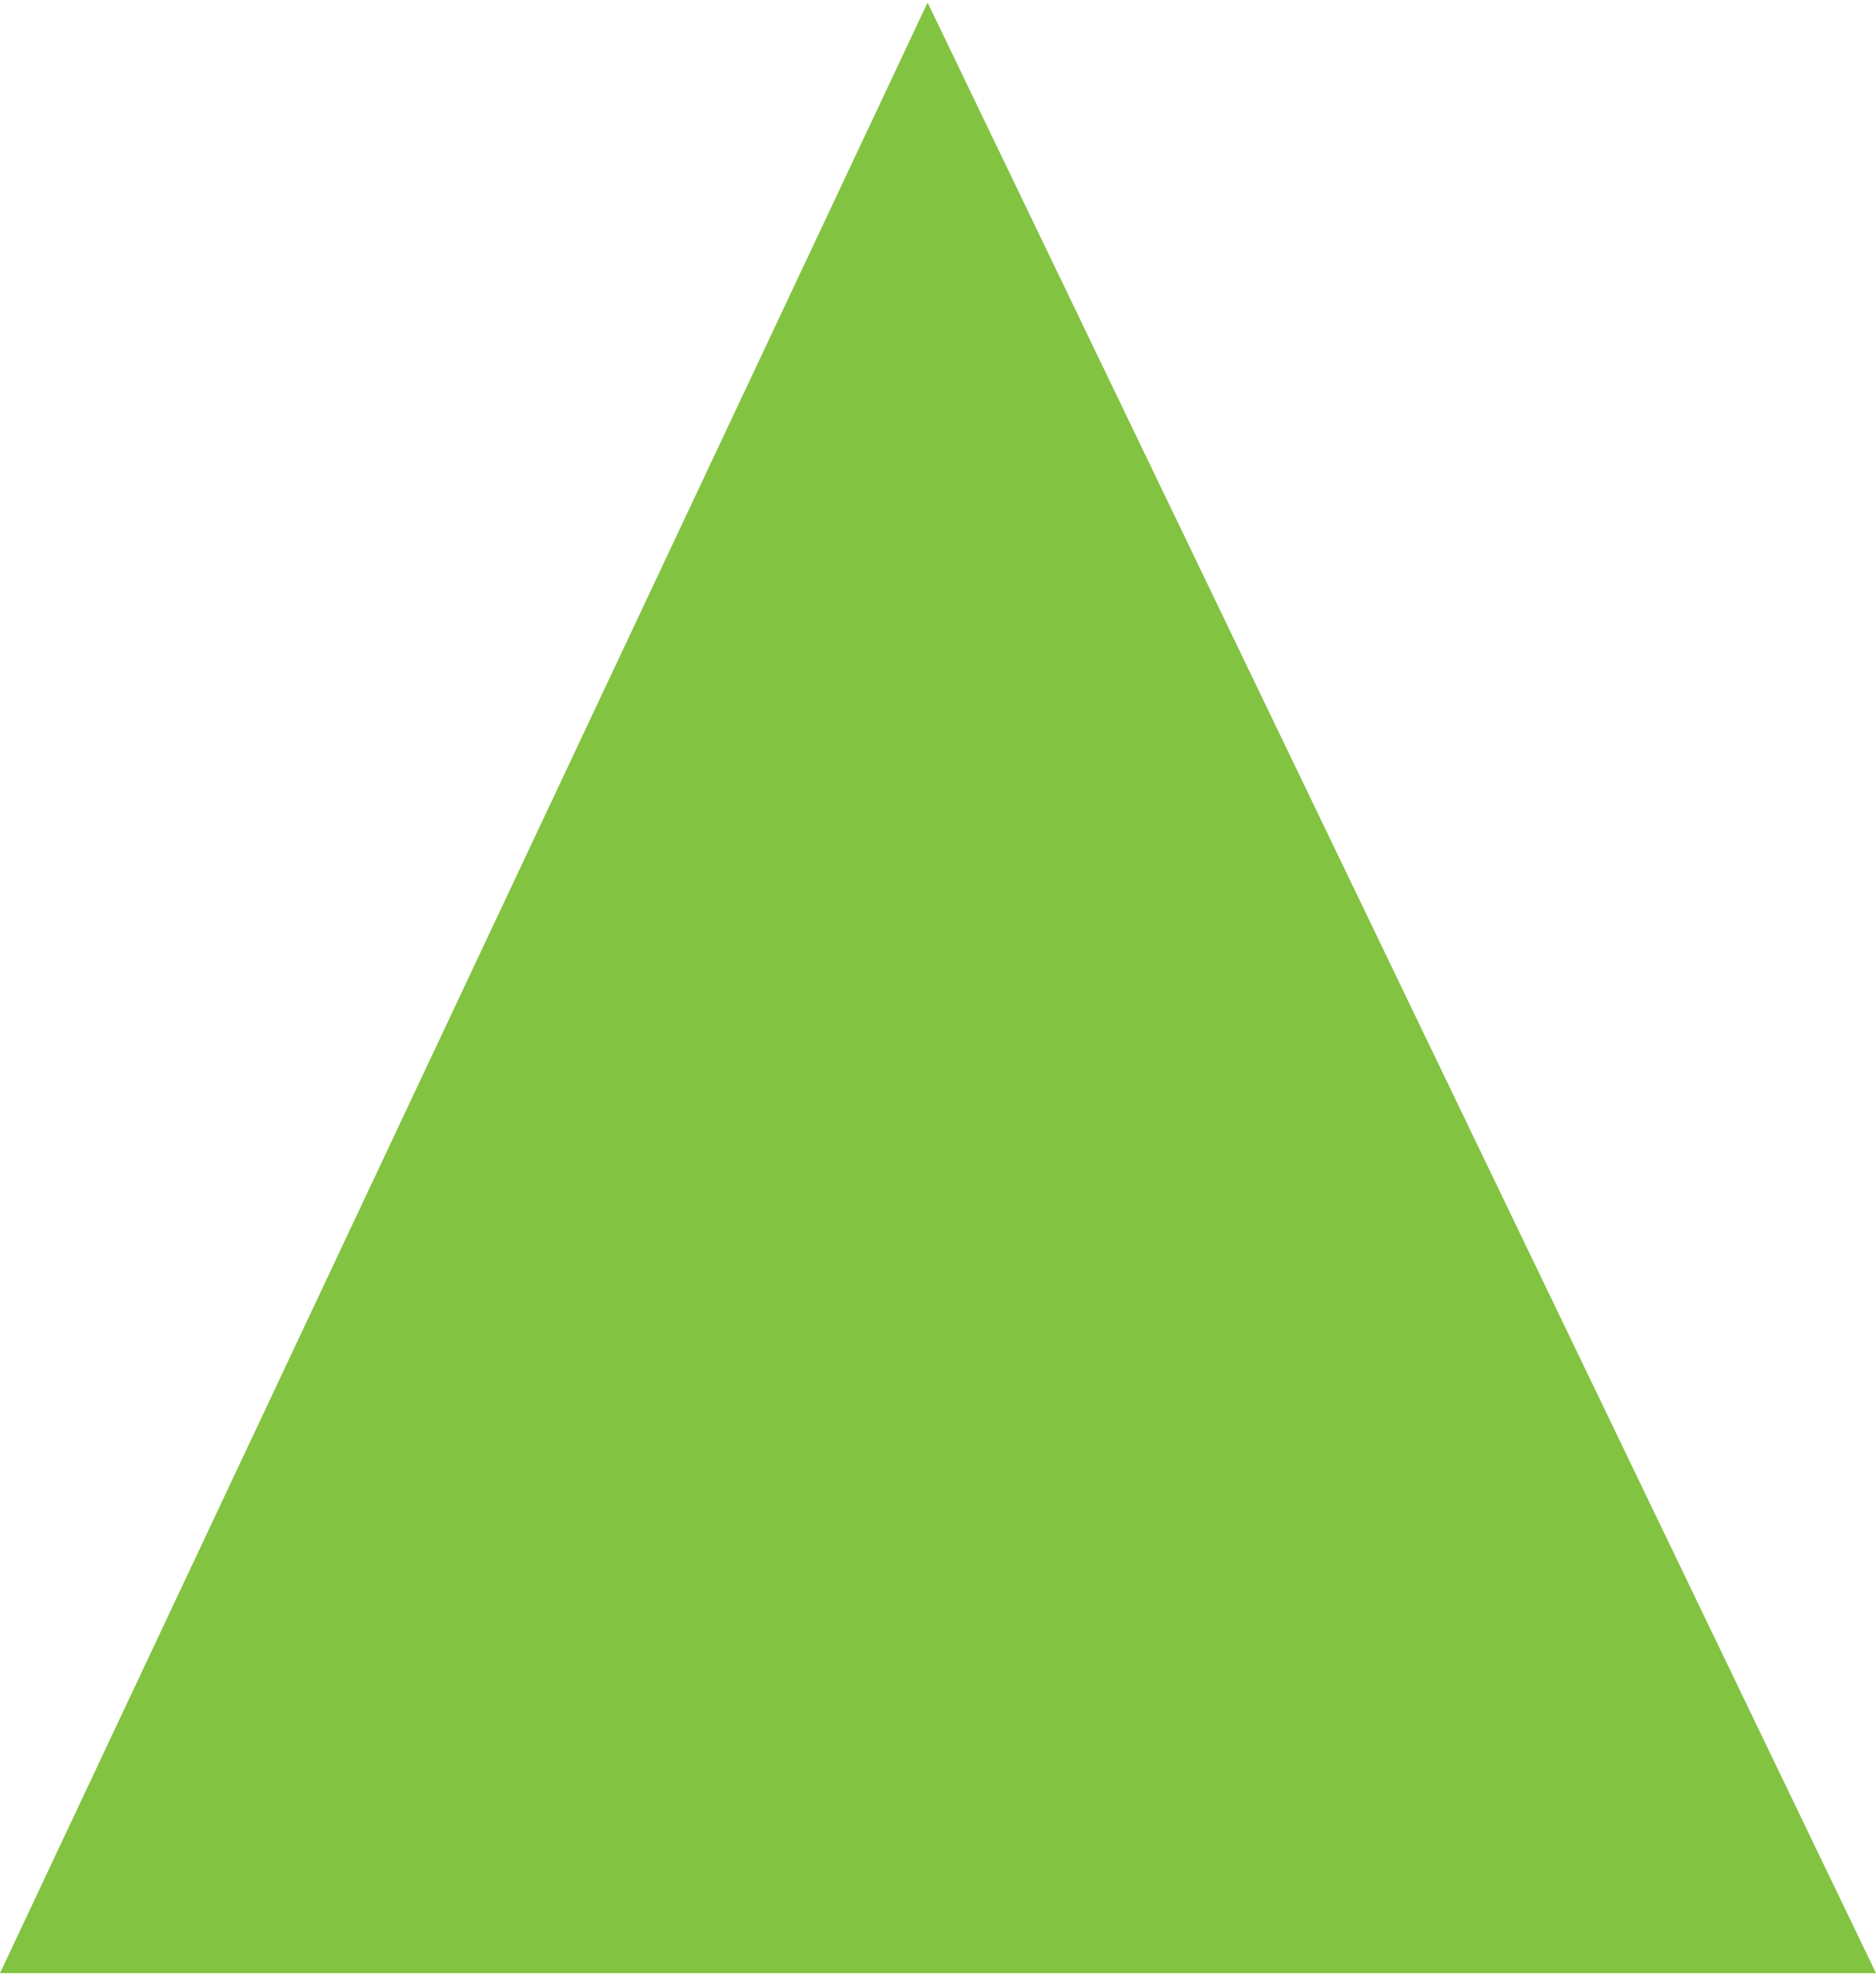 <?xml version="1.0" encoding="UTF-8"?>
<svg xmlns="http://www.w3.org/2000/svg" xmlns:xlink="http://www.w3.org/1999/xlink" width="95px" height="100px" viewBox="0 0 95 100" version="1.1">
<g id="surface1">
<path style=" stroke:none;fill-rule:nonzero;fill:rgb(50.98%,76.471%,25.49%);fill-opacity:1;" d="M 95 99.871 L 46.973 0.129 L 0 99.871 Z M 95 99.871 "/>
</g>
</svg>
